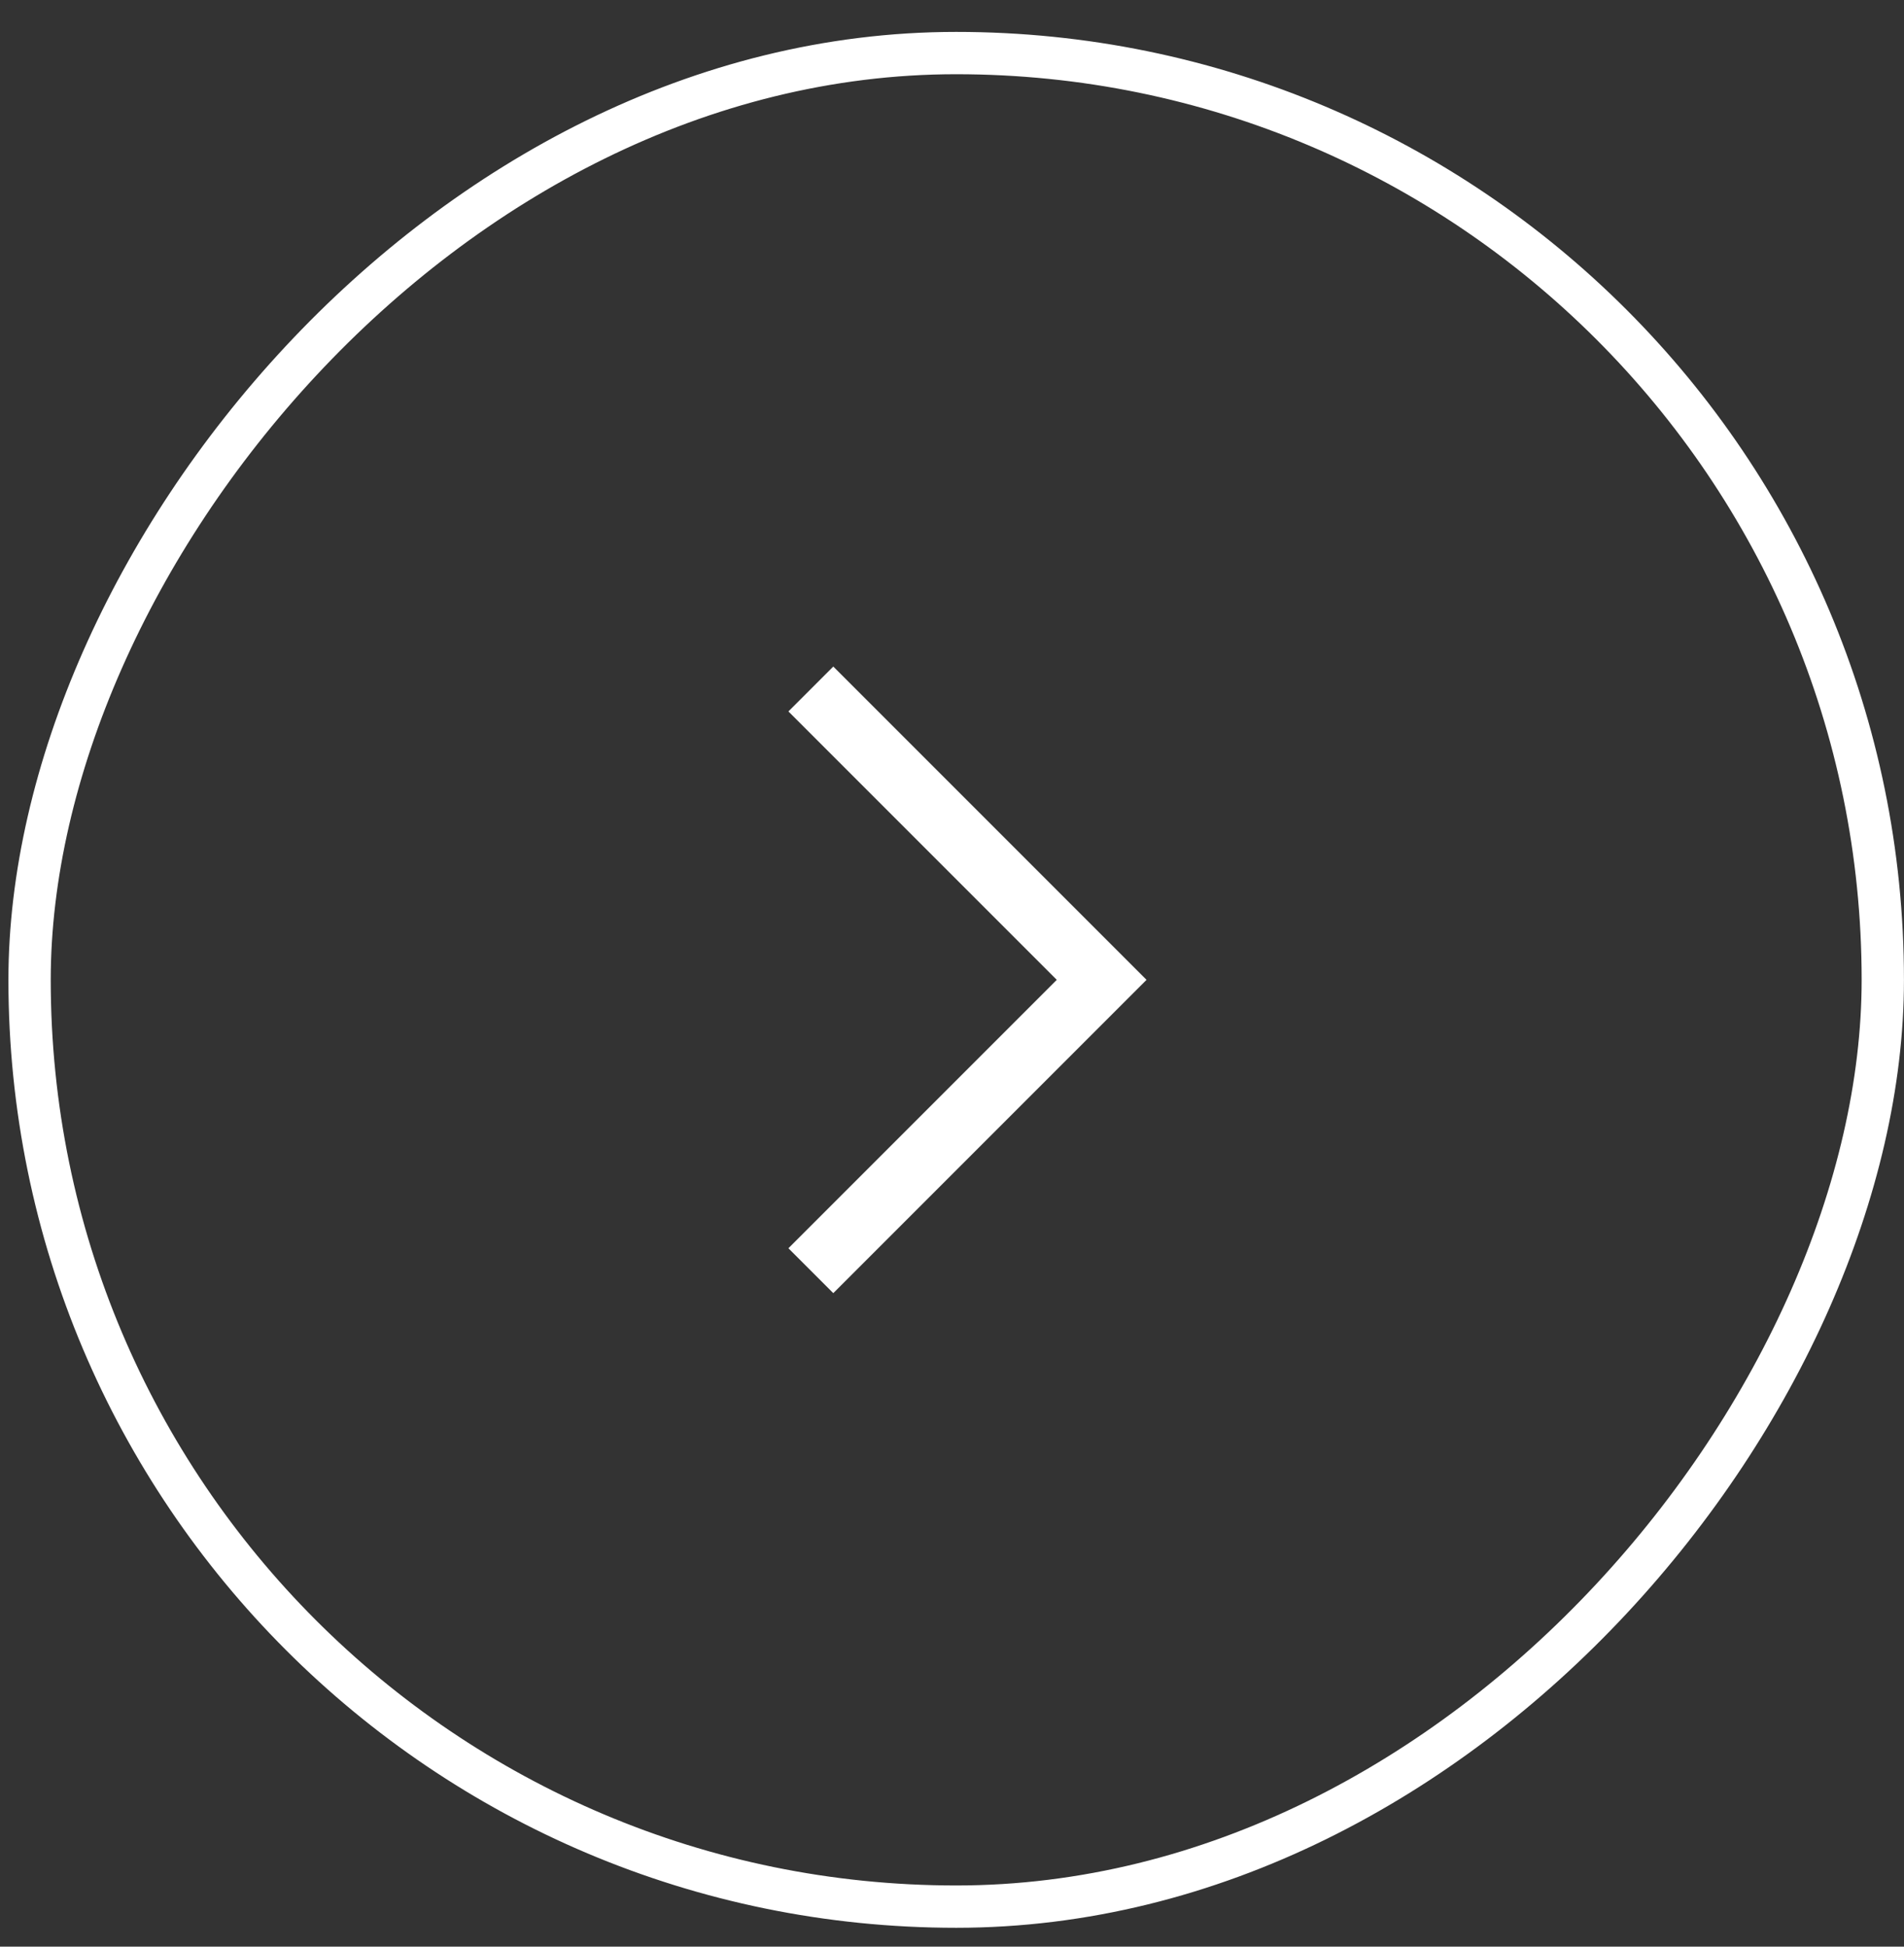 <svg width="45" height="46" viewBox="0 0 45 46" fill="none" xmlns="http://www.w3.org/2000/svg">
<rect x="0" y="0" width="45" height="46" fill="#333333" stroke="none"/>
<rect x="0.5" y="-0.5" width="43.8" height="43.8" rx="21.9" transform="matrix(1 -1.74846e-07 -1.74846e-07 -1 0.199 44.554)" stroke="white"/>
<path d="M19.164 30.027L26.037 23.154L19.164 16.281" stroke="white" stroke-width="1.5"/>
</svg>
